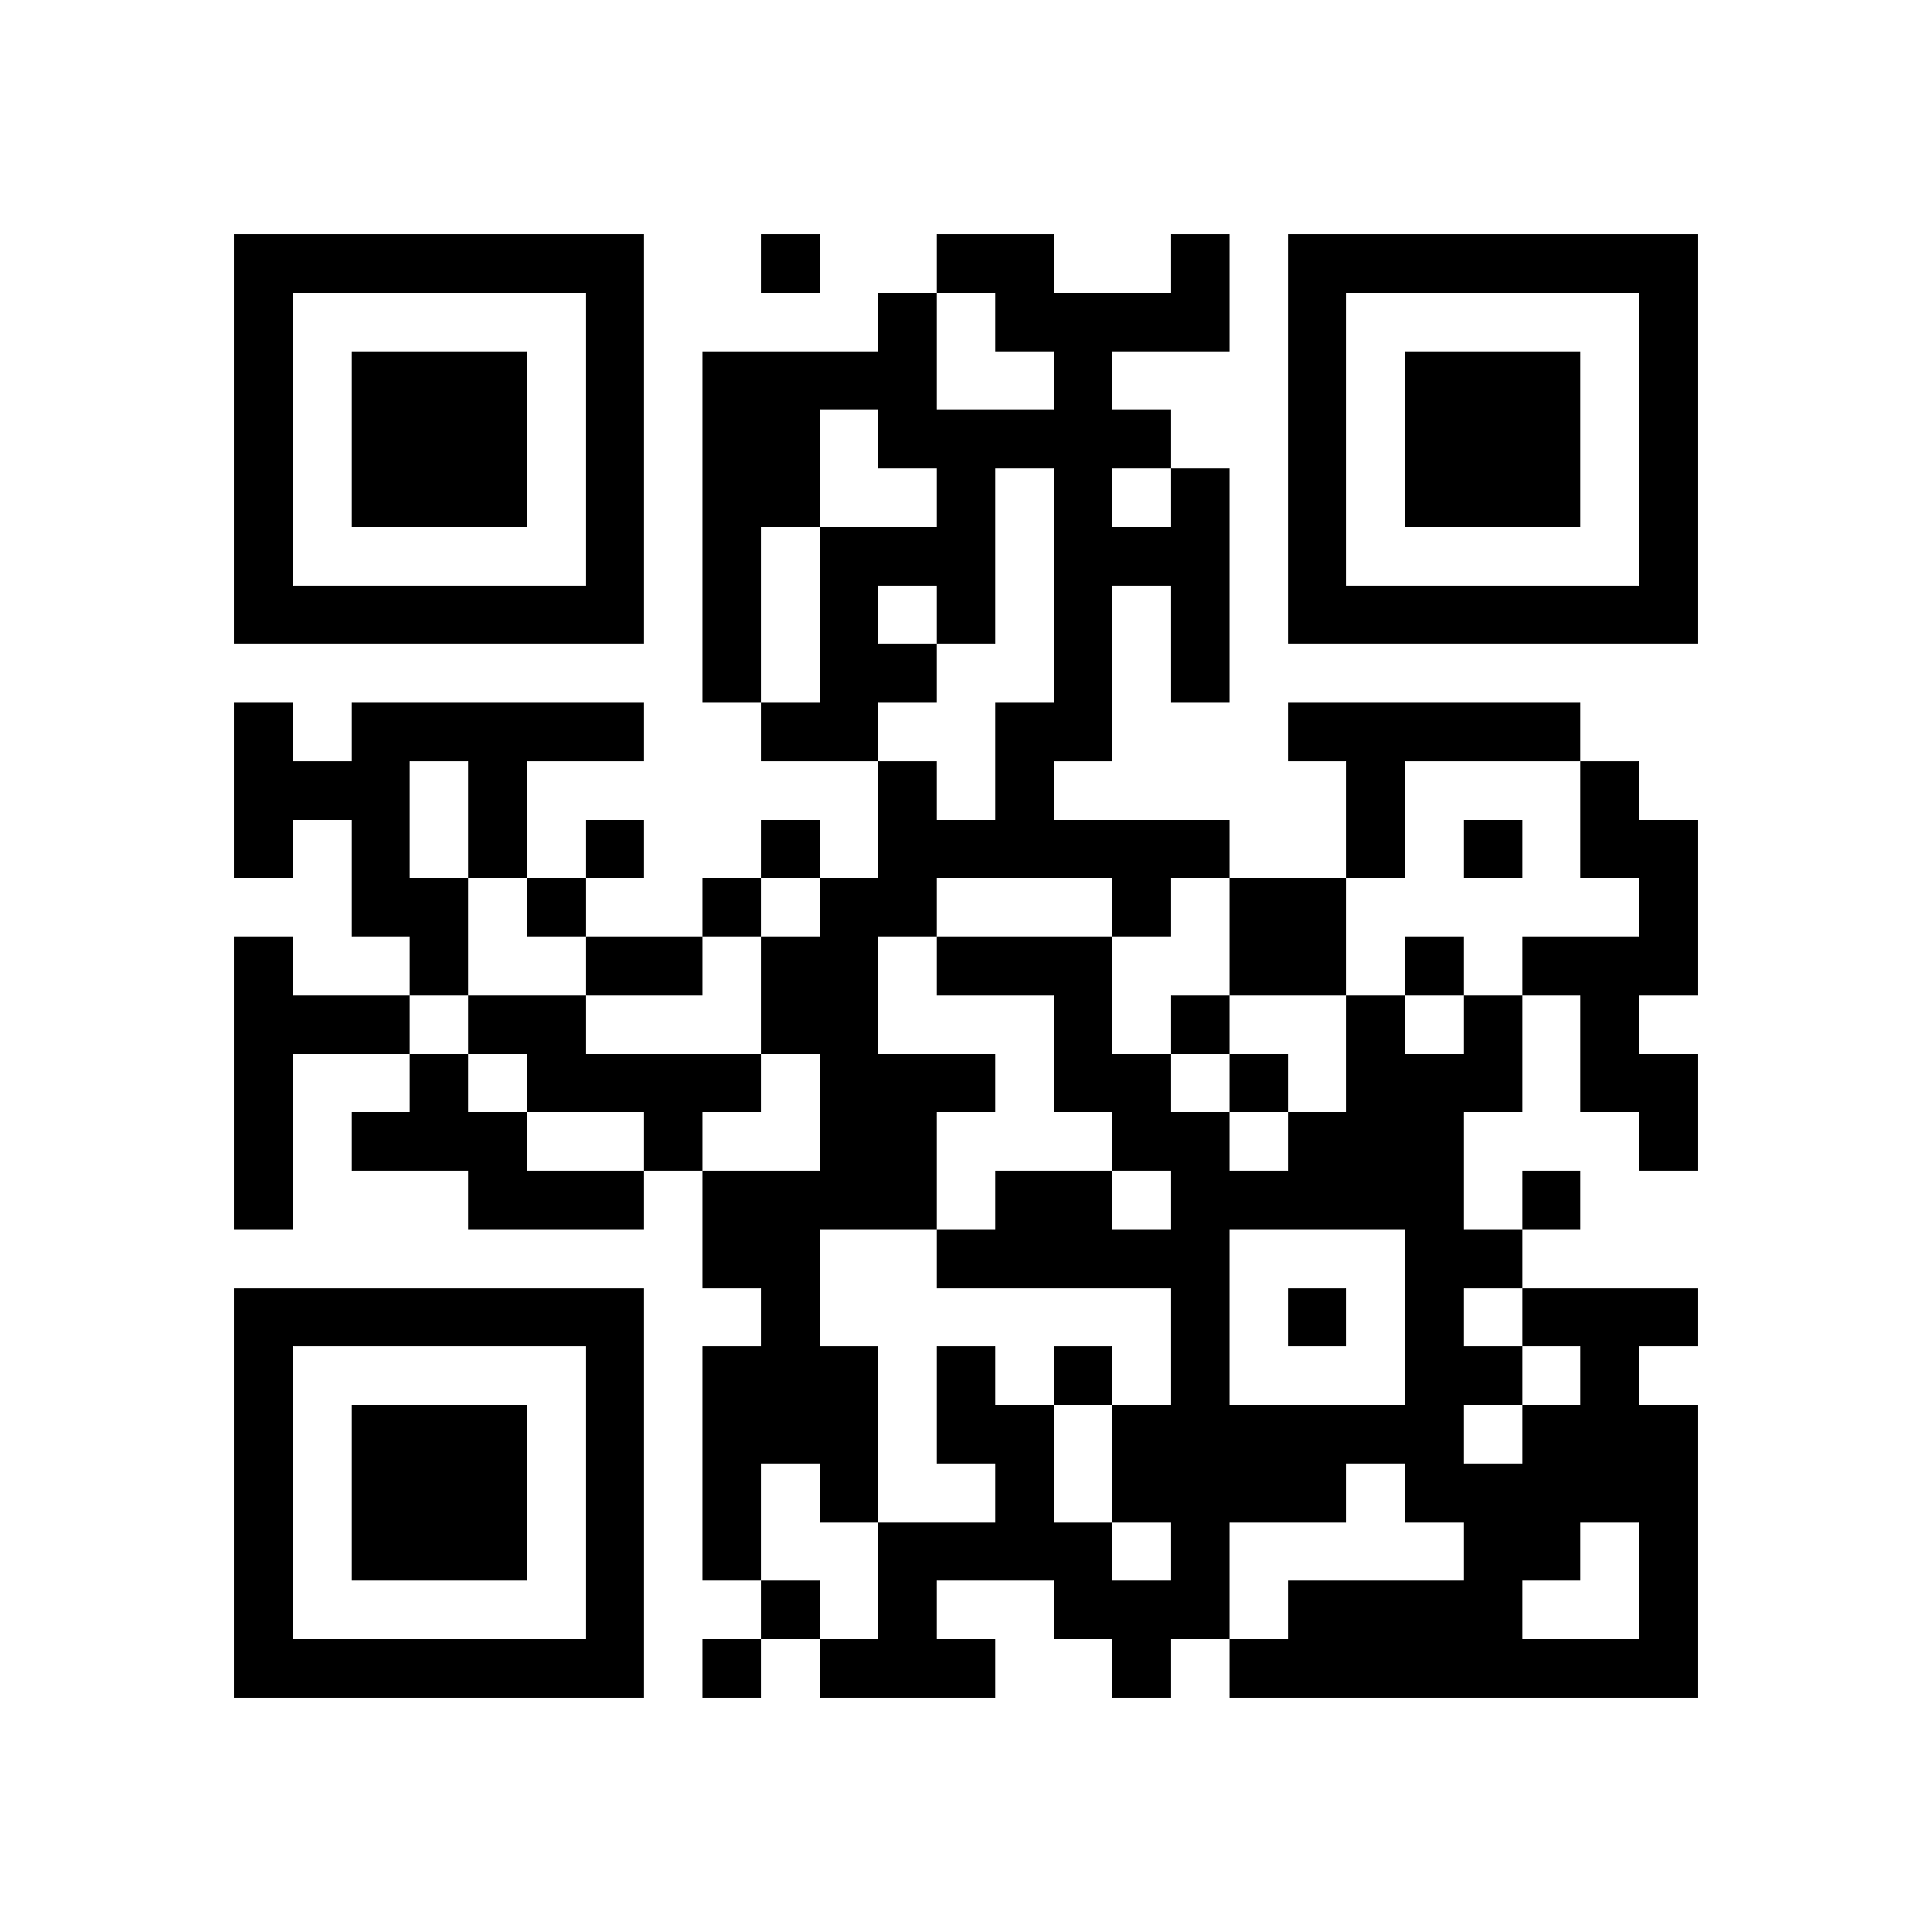 <svg xmlns="http://www.w3.org/2000/svg" viewBox="0 0 33 33" shape-rendering="crispEdges"><path fill="#ffffff" d="M0 0h33v33H0z"/><path stroke="#000000" d="M4 4.5h7m2 0h1m2 0h2m2 0h1m1 0h7M4 5.5h1m5 0h1m4 0h1m1 0h4m1 0h1m5 0h1M4 6.5h1m1 0h3m1 0h1m1 0h4m2 0h1m3 0h1m1 0h3m1 0h1M4 7.5h1m1 0h3m1 0h1m1 0h2m1 0h5m2 0h1m1 0h3m1 0h1M4 8.5h1m1 0h3m1 0h1m1 0h2m2 0h1m1 0h1m1 0h1m1 0h1m1 0h3m1 0h1M4 9.5h1m5 0h1m1 0h1m1 0h3m1 0h3m1 0h1m5 0h1M4 10.5h7m1 0h1m1 0h1m1 0h1m1 0h1m1 0h1m1 0h7M12 11.5h1m1 0h2m2 0h1m1 0h1M4 12.5h1m1 0h5m2 0h2m2 0h2m3 0h5M4 13.5h3m1 0h1m6 0h1m1 0h1m5 0h1m3 0h1M4 14.5h1m1 0h1m1 0h1m1 0h1m2 0h1m1 0h6m2 0h1m1 0h1m1 0h2M6 15.5h2m1 0h1m2 0h1m1 0h2m3 0h1m1 0h2m5 0h1M4 16.5h1m2 0h1m2 0h2m1 0h2m1 0h3m2 0h2m1 0h1m1 0h3M4 17.5h3m1 0h2m3 0h2m3 0h1m1 0h1m2 0h1m1 0h1m1 0h1M4 18.5h1m2 0h1m1 0h4m1 0h3m1 0h2m1 0h1m1 0h3m1 0h2M4 19.5h1m1 0h3m2 0h1m2 0h2m3 0h2m1 0h3m3 0h1M4 20.5h1m3 0h3m1 0h4m1 0h2m1 0h5m1 0h1M12 21.5h2m2 0h5m3 0h2M4 22.5h7m2 0h1m6 0h1m1 0h1m1 0h1m1 0h3M4 23.5h1m5 0h1m1 0h3m1 0h1m1 0h1m1 0h1m3 0h2m1 0h1M4 24.5h1m1 0h3m1 0h1m1 0h3m1 0h2m1 0h6m1 0h3M4 25.5h1m1 0h3m1 0h1m1 0h1m1 0h1m2 0h1m1 0h4m1 0h5M4 26.5h1m1 0h3m1 0h1m1 0h1m2 0h4m1 0h1m4 0h2m1 0h1M4 27.5h1m5 0h1m2 0h1m1 0h1m2 0h3m1 0h4m2 0h1M4 28.5h7m1 0h1m1 0h3m2 0h1m1 0h8"/></svg>
